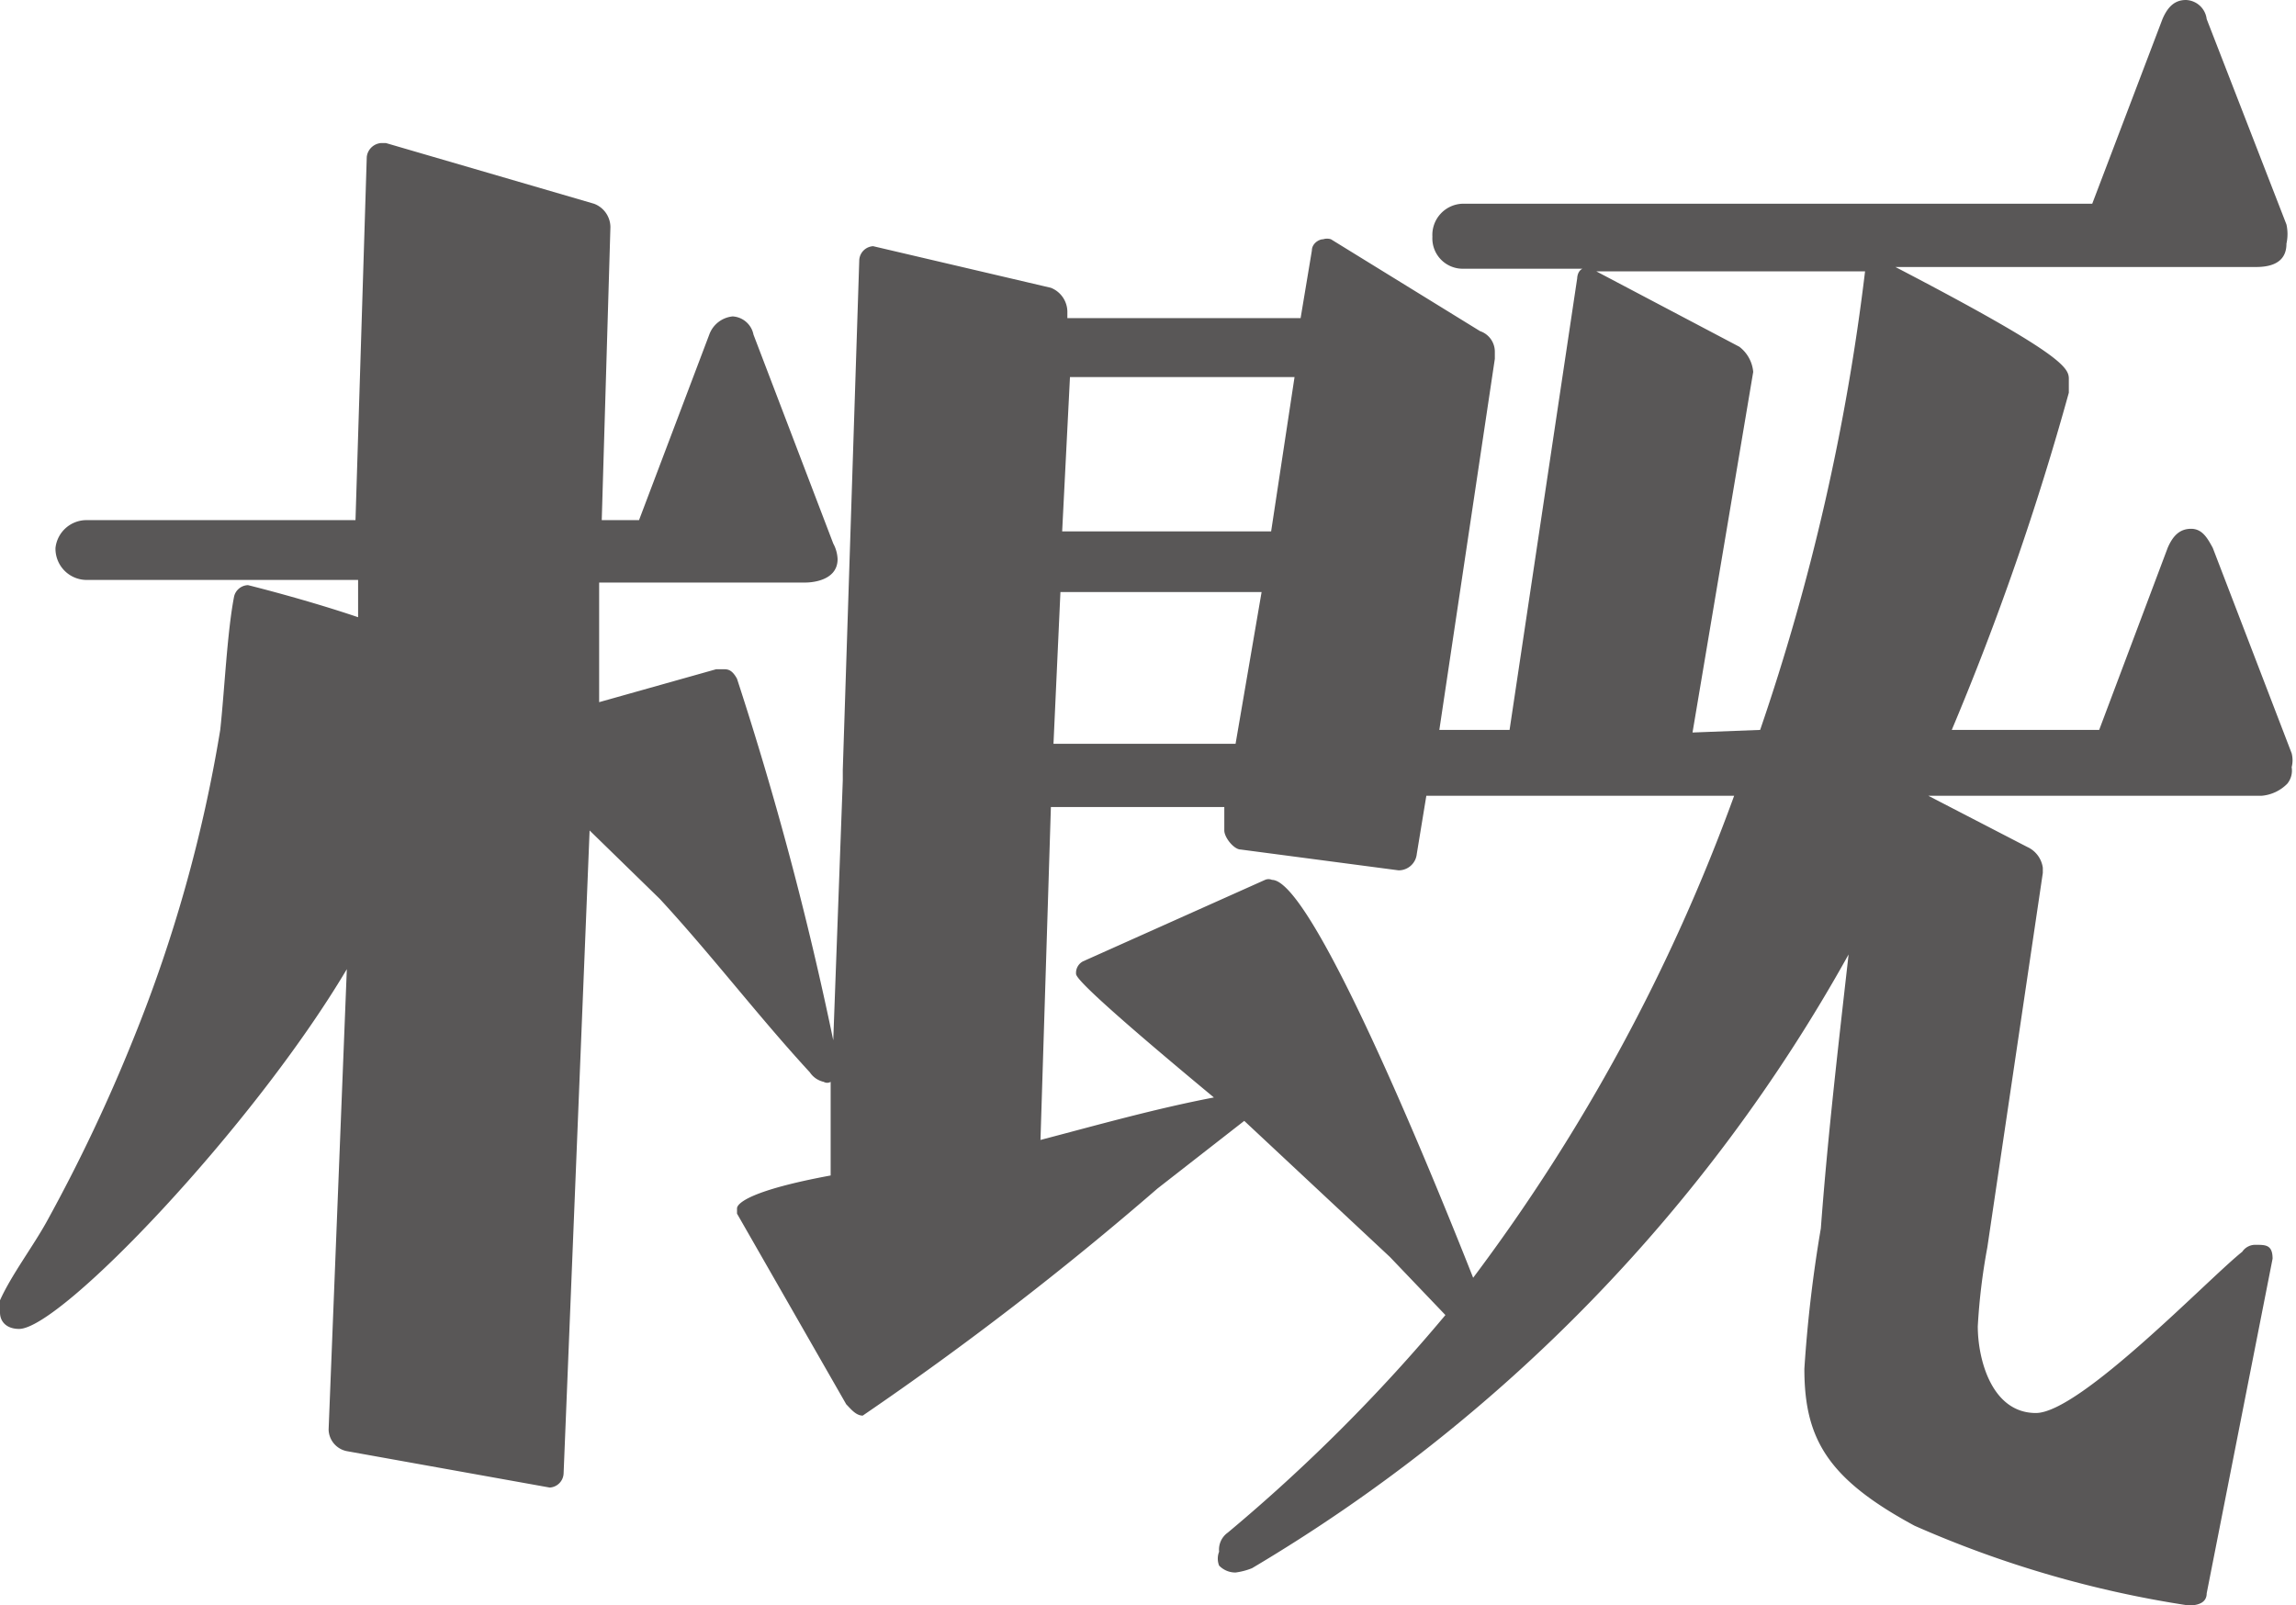 <svg xmlns="http://www.w3.org/2000/svg" viewBox="0 0 26.48 18.52"><defs><style>.cls-1{fill:#595757;}</style></defs><g id="レイヤー_2" data-name="レイヤー 2"><g id="デザイン"><path class="cls-1" d="M25.45,18.38c0,.11-.1.14-.21.14a12.43,12.43,0,0,1-3.16-.92c-1-.54-1.27-1-1.27-1.81A15.59,15.59,0,0,1,21,14.17c.08-1.08.21-2.18.32-3.16a18.89,18.89,0,0,1-6.88,7.08.77.77,0,0,1-.19.05.26.26,0,0,1-.19-.08.22.22,0,0,1,0-.16.24.24,0,0,1,.1-.22,19.84,19.84,0,0,0,2.51-2.51l-.64-.67-1.68-1.57-1,.78a37.29,37.29,0,0,1-3.4,2.62c-.08,0-.14-.08-.19-.13L8.5,14s0,0,0-.06.16-.21,1.08-.38l0-1.08h0a.08.08,0,0,1-.08,0,.26.26,0,0,1-.16-.11c-.59-.64-1.13-1.35-1.73-2L6.8,9.58,6.5,17a.17.17,0,0,1-.16.16h0L4,16.74a.26.26,0,0,1-.21-.25L4,11.18C2.92,13,.7,15.33.22,15.33c-.14,0-.22-.08-.22-.19A.22.22,0,0,1,0,15c.13-.29.38-.62.54-.91a19.23,19.23,0,0,0,1-2.11,16.63,16.63,0,0,0,1-3.56c.05-.46.08-1.13.16-1.54a.17.17,0,0,1,.16-.13s.65.16,1.27.37V6.69H1a.36.36,0,0,1-.36-.37A.36.36,0,0,1,1,6h3.1l.13-4.19a.18.18,0,0,1,.17-.16h.05l2.4.7a.29.29,0,0,1,.19.27L6.94,6h.43l.81-2.14a.32.32,0,0,1,.27-.21.26.26,0,0,1,.24.21l.92,2.41a.41.41,0,0,1,.05.18c0,.27-.35.27-.37.27H6.91l0,1.38,1.35-.38h.08c.05,0,.1,0,.16.11A38.88,38.88,0,0,1,9.61,12l.11-3V8.88L9.91,3a.17.17,0,0,1,.16-.16h0l2.05.48a.3.3,0,0,1,.19.27v.08H15l.13-.78c0-.08.08-.13.13-.13a.15.15,0,0,1,.09,0l1.72,1.06a.25.25,0,0,1,.17.24v.08L16.6,8.42h.81l.78-5.21s0-.08.06-.11H16.87a.35.35,0,0,1-.35-.37.36.36,0,0,1,.35-.38h7.26L24.94.22c.06-.14.14-.22.27-.22a.25.25,0,0,1,.24.22l.92,2.37a.51.51,0,0,1,0,.22c0,.13-.06.27-.35.27H21.86c1.92,1,2,1.16,2,1.29v.16a31.94,31.94,0,0,1-1.35,3.89h1.7L25,6.32c.06-.14.14-.22.27-.22s.19.11.25.22l.91,2.37a.32.32,0,0,1,0,.16.24.24,0,0,1-.05.19.47.47,0,0,1-.3.14H22.24l1.14.59a.31.31,0,0,1,.18.24v.06l-.64,4.32a7.09,7.09,0,0,0-.11.91c0,.38.16,1,.67,1s2-1.56,2.38-1.86a.18.18,0,0,1,.16-.08c.11,0,.19,0,.19.16v0Zm-9-9.2-.11.67a.21.21,0,0,1-.21.19h0L14.31,9.8c-.08,0-.19-.14-.19-.22v0l0-.27h-2L12,13.15c.65-.17,1.32-.36,2-.49-1.59-1.32-1.59-1.4-1.59-1.43a.15.15,0,0,1,.08-.14l2.1-.94a.1.1,0,0,1,.08,0c.46,0,1.81,3.3,2.32,4.59A21.44,21.44,0,0,0,20,9.18ZM14.55,6.83H12.23l-.08,1.75h2.1Zm.38-2.48H12.34l-.09,1.78h2.41ZM20.3,8.42a25.8,25.8,0,0,0,1.21-5.29v0h-3.1L20.06,4a.41.41,0,0,1,.16.29l-.7,4.16Z"/></g></g></svg>
